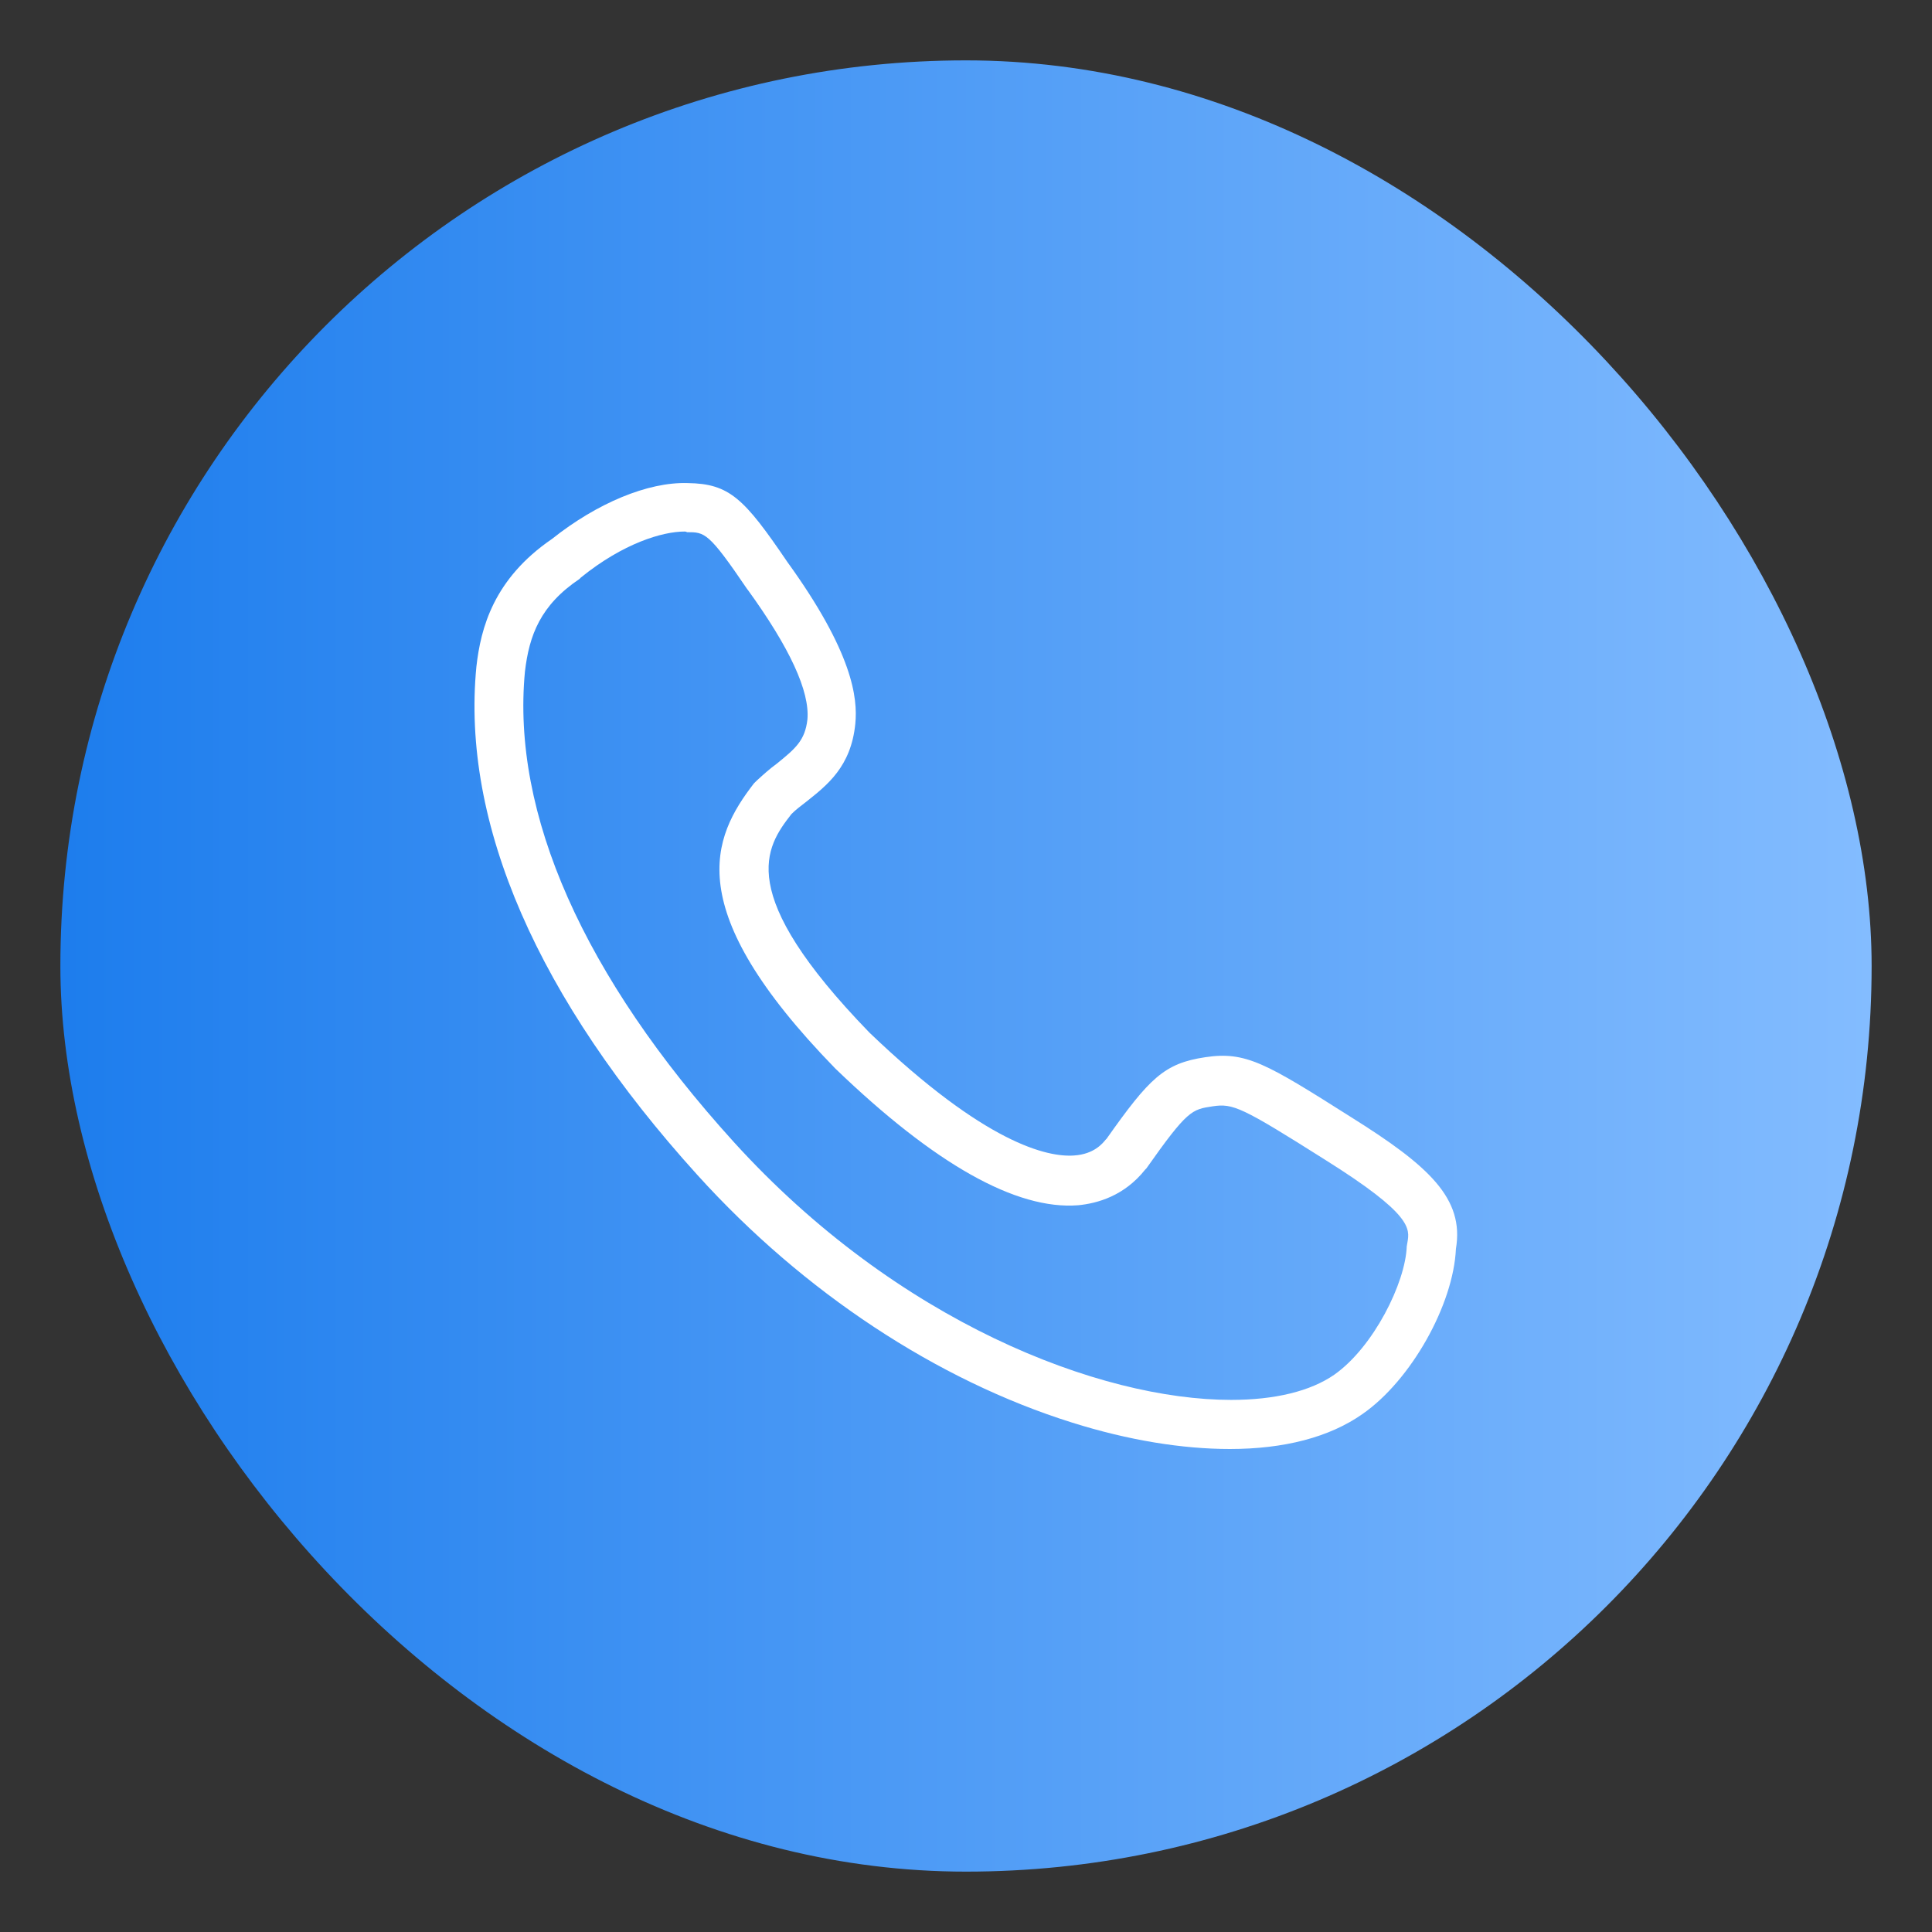 <svg xmlns="http://www.w3.org/2000/svg" xmlns:xlink="http://www.w3.org/1999/xlink" fill="none" version="1.1" width="24" height="24" viewBox="0 0 24 24"><rect x="0" y="0" width="24" height="24" fill="#333333" stroke="none"/><defs><clipPath id="master_svg0_248_4242"><rect x="0" y="0" width="24" height="24" rx="0"/></clipPath><linearGradient x1="0" y1="0.5" x2="1" y2="0.5" id="master_svg1_225_0327"><stop offset="0%" stop-color="#1D7DED" stop-opacity="1"/><stop offset="100%" stop-color="#83BCFF" stop-opacity="1"/></linearGradient><clipPath id="master_svg2_248_4244"><rect x="0.75" y="0.75" width="22.5" height="22.5" rx="11.25"/></clipPath></defs><g clip-path="url(#master_svg0_248_4242)"><g clip-path="url(#master_svg2_248_4244)"><rect x="0.75" y="0.75" width="22.5" height="22.5" rx="11.25" fill="url(#master_svg1_225_0327)" fill-opacity="1"/><g><path d="M15.278,18C14.691,18,14.02,17.893,13.318,17.672C11.64,17.146,9.984,16.055,8.665,14.598C6.681,12.408,5.728,10.227,5.918,8.281C5.972,7.801,6.132,7.191,6.857,6.695C7.414,6.252,8.047,5.985,8.543,6.001C9.061,6.008,9.244,6.191,9.778,6.977C10.595,8.106,10.656,8.671,10.625,8.991C10.572,9.525,10.274,9.754,10.015,9.96C9.946,10.013,9.885,10.059,9.832,10.112C9.511,10.524,9.115,11.089,10.801,12.828C12.242,14.209,13.013,14.377,13.341,14.354C13.593,14.338,13.699,14.201,13.737,14.155L13.745,14.148C14.279,13.392,14.462,13.209,14.973,13.133C15.477,13.057,15.728,13.209,16.789,13.881C17.75,14.483,18.192,14.888,18.086,15.513C18.055,16.207,17.529,17.146,16.926,17.565C16.514,17.855,15.95,18,15.278,18ZM8.504,6.603C8.23,6.603,7.742,6.748,7.215,7.175L7.2,7.191C6.712,7.519,6.574,7.892,6.521,8.343C6.353,10.105,7.246,12.126,9.115,14.186C11.144,16.421,13.661,17.39,15.294,17.39C15.835,17.39,16.278,17.283,16.575,17.077C17.063,16.734,17.46,15.933,17.475,15.483L17.483,15.437C17.514,15.261,17.544,15.086,16.461,14.407C15.423,13.751,15.317,13.705,15.065,13.743C14.805,13.782,14.752,13.789,14.241,14.514L14.226,14.529C13.966,14.857,13.631,14.949,13.394,14.972C12.624,15.033,11.609,14.46,10.381,13.278L10.373,13.27C8.443,11.287,8.848,10.402,9.366,9.731L9.405,9.693C9.489,9.616,9.565,9.548,9.649,9.487C9.885,9.296,10,9.197,10.03,8.938C10.061,8.587,9.809,8.045,9.29,7.328L9.283,7.32C8.802,6.611,8.756,6.611,8.535,6.611C8.52,6.603,8.512,6.603,8.504,6.603Z" fill="#FFFFFF" fill-opacity="1" style="mix-blend-mode:passthrough"/></g></g></g></svg>